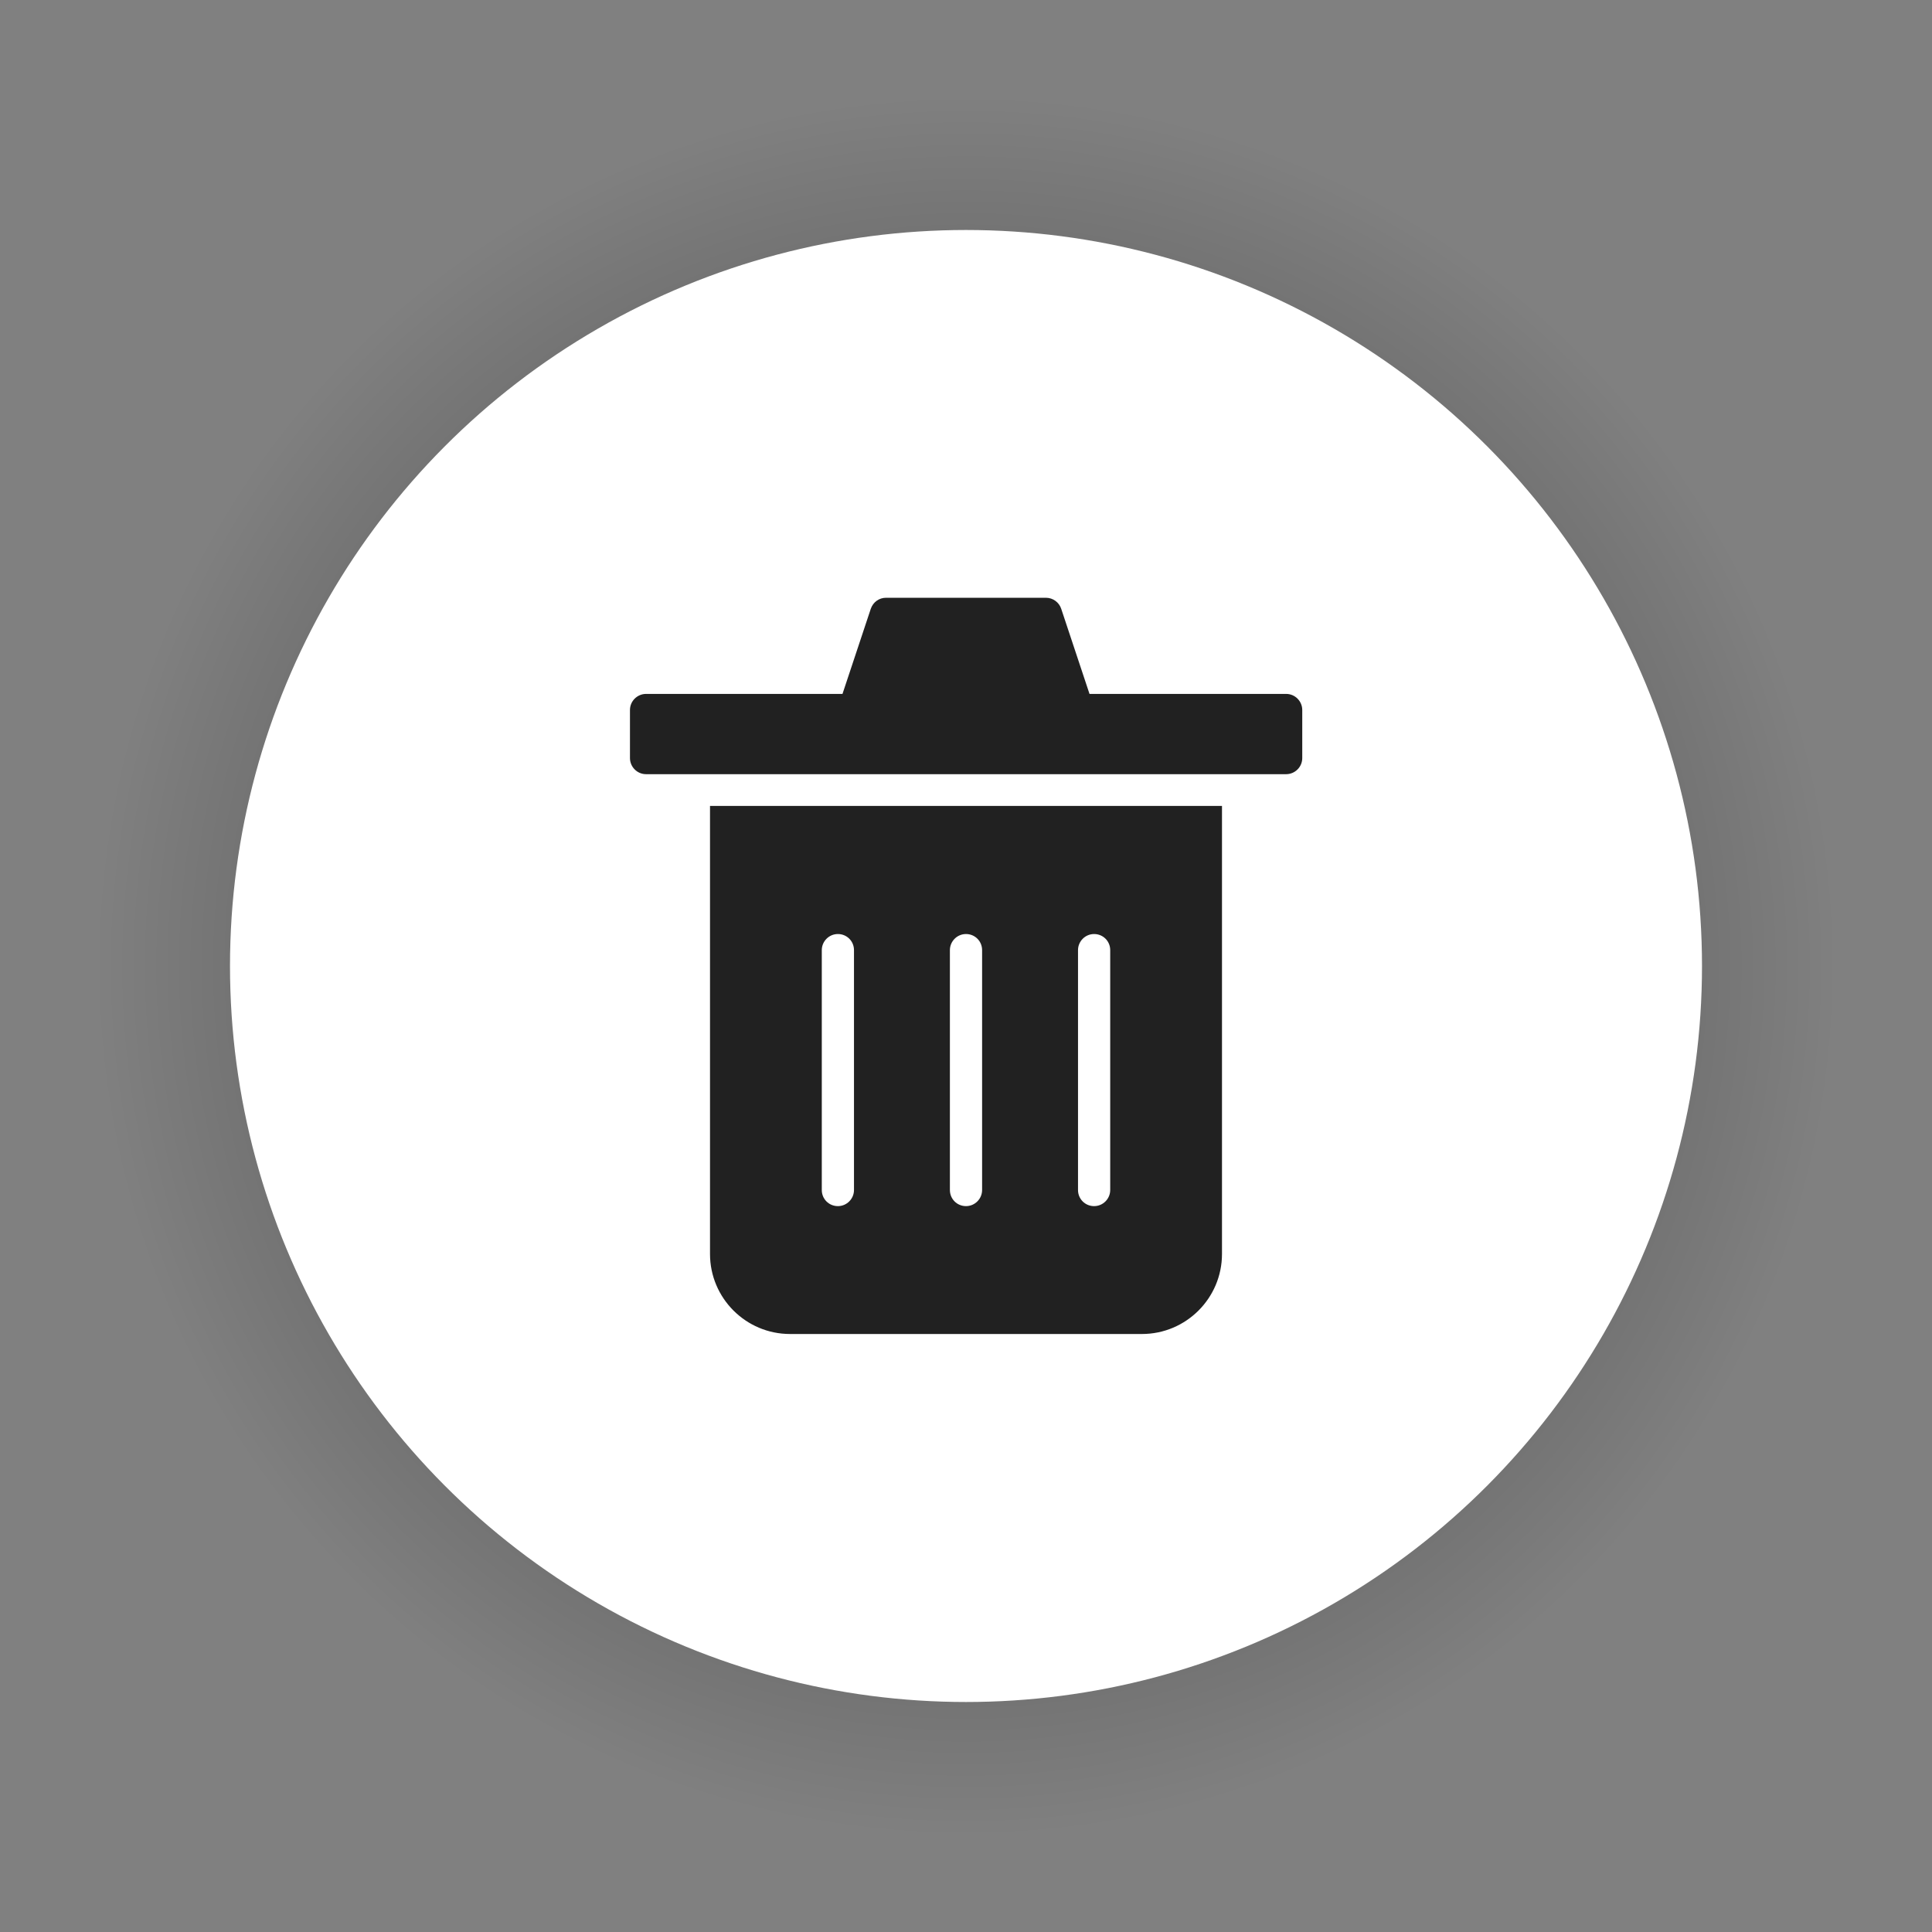 <?xml version="1.0" encoding="UTF-8"?><svg id="c" xmlns="http://www.w3.org/2000/svg" width="84" height="84" xmlns:xlink="http://www.w3.org/1999/xlink" viewBox="0 0 84 84"><rect x="0" y="0" width="84" height="84" fill="#808080" stroke="none"/><defs><style>.b{fill:url(#a);}.d{fill:#fff;}.e{fill:#212121;}</style><radialGradient id="a" cx="42" cy="42" fx="42" fy="42" r="42" gradientTransform="matrix(1, 0, 0, 1, 0, 0)" gradientUnits="userSpaceOnUse"><stop offset="0" stop-color="#000" stop-opacity=".6"/><stop offset=".9" stop-color="#000" stop-opacity="0"/></radialGradient></defs><circle cx="42" cy="42" r="42" style="fill:url(#a);"/><circle cx="42" cy="42" r="32" style="fill:#fff;"/><path d="M55.91,30.17h-8.54l-1.23-3.7c-.09-.28-.36-.48-.66-.48h-6.96c-.3,0-.56,.19-.66,.48l-1.23,3.7h-8.54c-.38,0-.7,.31-.7,.7v2.09c0,.38,.31,.7,.7,.7h27.83c.38,0,.7-.31,.7-.7v-2.09c0-.38-.31-.7-.7-.7Zm-2.78,4.87H30.87v19.48c0,1.92,1.56,3.48,3.48,3.48h15.3c1.92,0,3.48-1.56,3.48-3.48v-19.48Zm-16,16.7c0,.38-.31,.7-.7,.7s-.7-.31-.7-.7v-10.43c0-.38,.31-.7,.7-.7s.7,.31,.7,.7v10.43Zm5.57,0c0,.38-.31,.7-.7,.7s-.7-.31-.7-.7v-10.43c0-.38,.31-.7,.7-.7s.7,.31,.7,.7v10.43Zm5.57,0c0,.38-.31,.7-.7,.7s-.7-.31-.7-.7v-10.43c0-.38,.31-.7,.7-.7s.7,.31,.7,.7v10.43Z" style="fill:#212121;"/></svg>